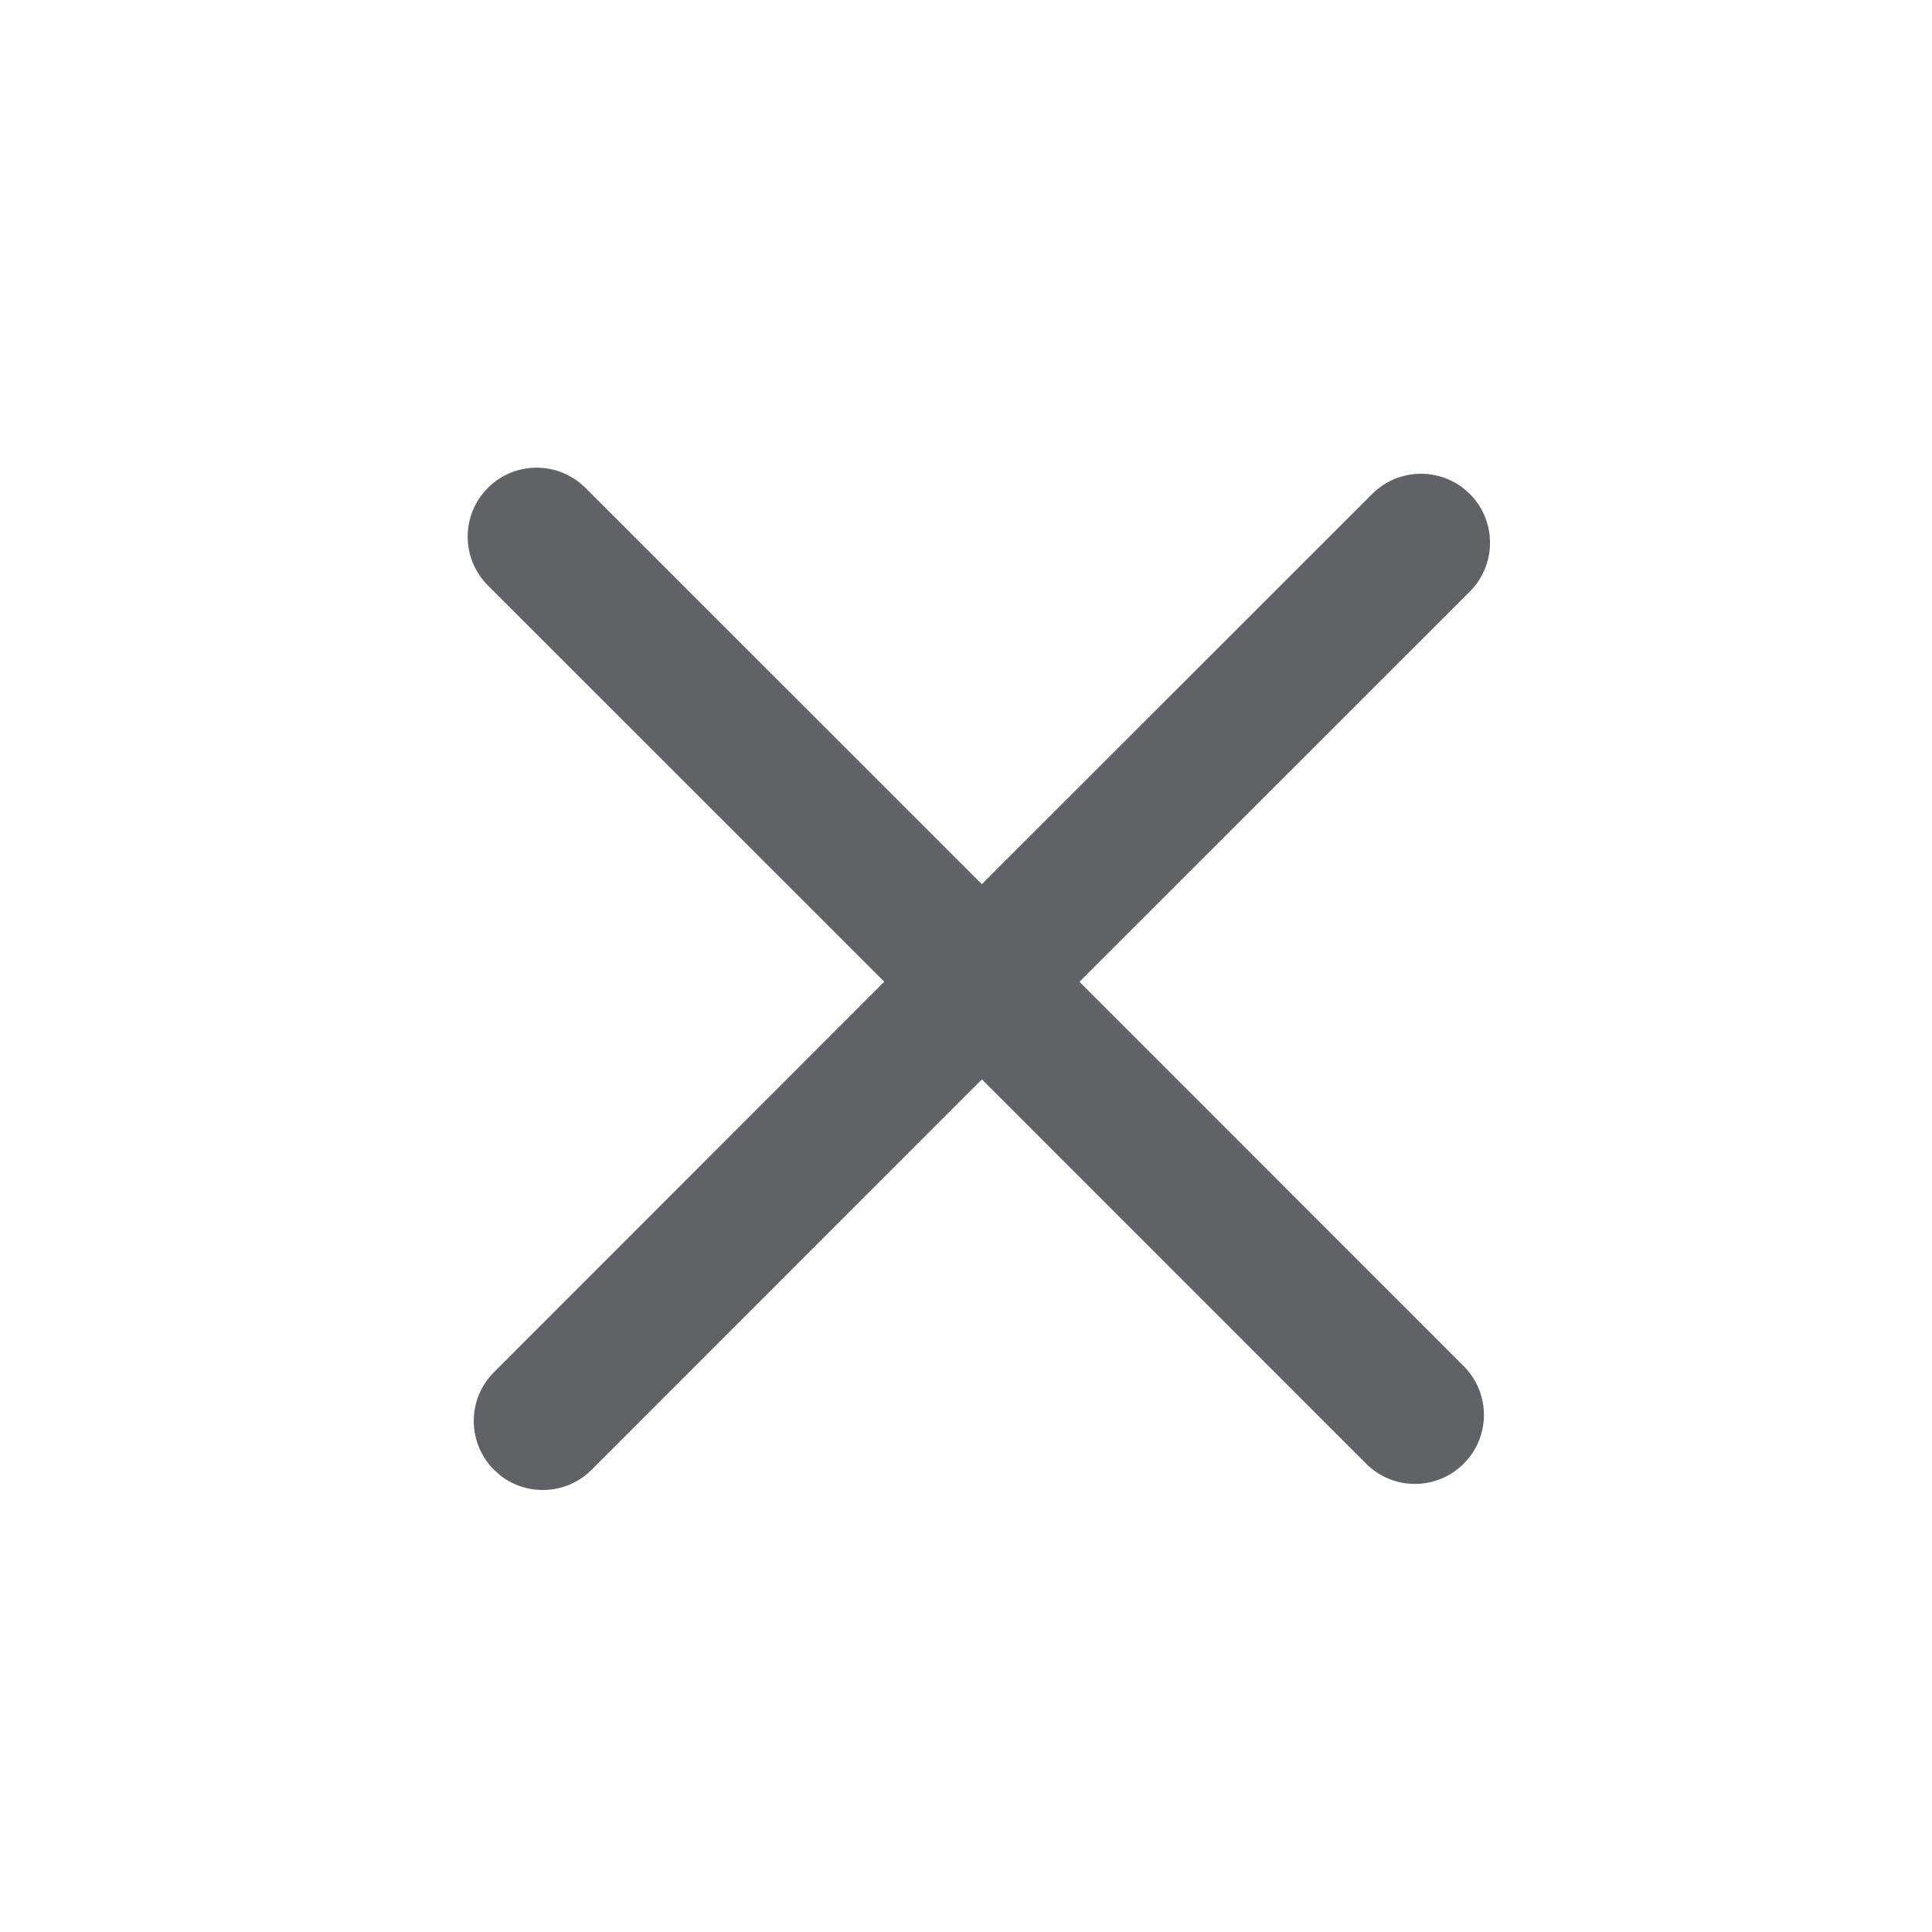 <?xml version="1.0" encoding="UTF-8"?>
<svg width="24px" height="24px" viewBox="0 0 24 24" version="1.1" xmlns="http://www.w3.org/2000/svg" xmlns:xlink="http://www.w3.org/1999/xlink">
    <title>btn-退出 2</title>
    <g id="问答-定稿" stroke="none" stroke-width="1" fill="none" fill-rule="evenodd">
        <g id="登录" transform="translate(-1152, -310)" fill="#606266">
            <g id="btn-退出-3" transform="translate(1152, 310)">
                <g id="btn-退出" transform="translate(-0, -0)">
                    <path d="M12.228,3.55 C12.702,3.55 13.086,3.934 13.086,4.408 L13.085,11.264 L19.836,11.265 C20.31,11.265 20.693,11.648 20.693,12.122 C20.693,12.595 20.31,12.979 19.836,12.979 L13.085,12.978 L13.086,19.836 C13.086,20.273 12.759,20.634 12.336,20.687 L12.228,20.693 C11.755,20.693 11.371,20.31 11.371,19.836 L11.37,12.978 L4.408,12.979 C3.934,12.979 3.55,12.595 3.55,12.122 C3.55,11.648 3.934,11.265 4.408,11.265 L11.37,11.264 L11.371,4.408 C11.371,3.971 11.698,3.61 12.121,3.557 Z" id="Rectangle-3" transform="translate(12.122, 12.122) rotate(45) translate(-12.122, -12.122) "></path>
                </g>
            </g>
        </g>
    </g>
</svg>